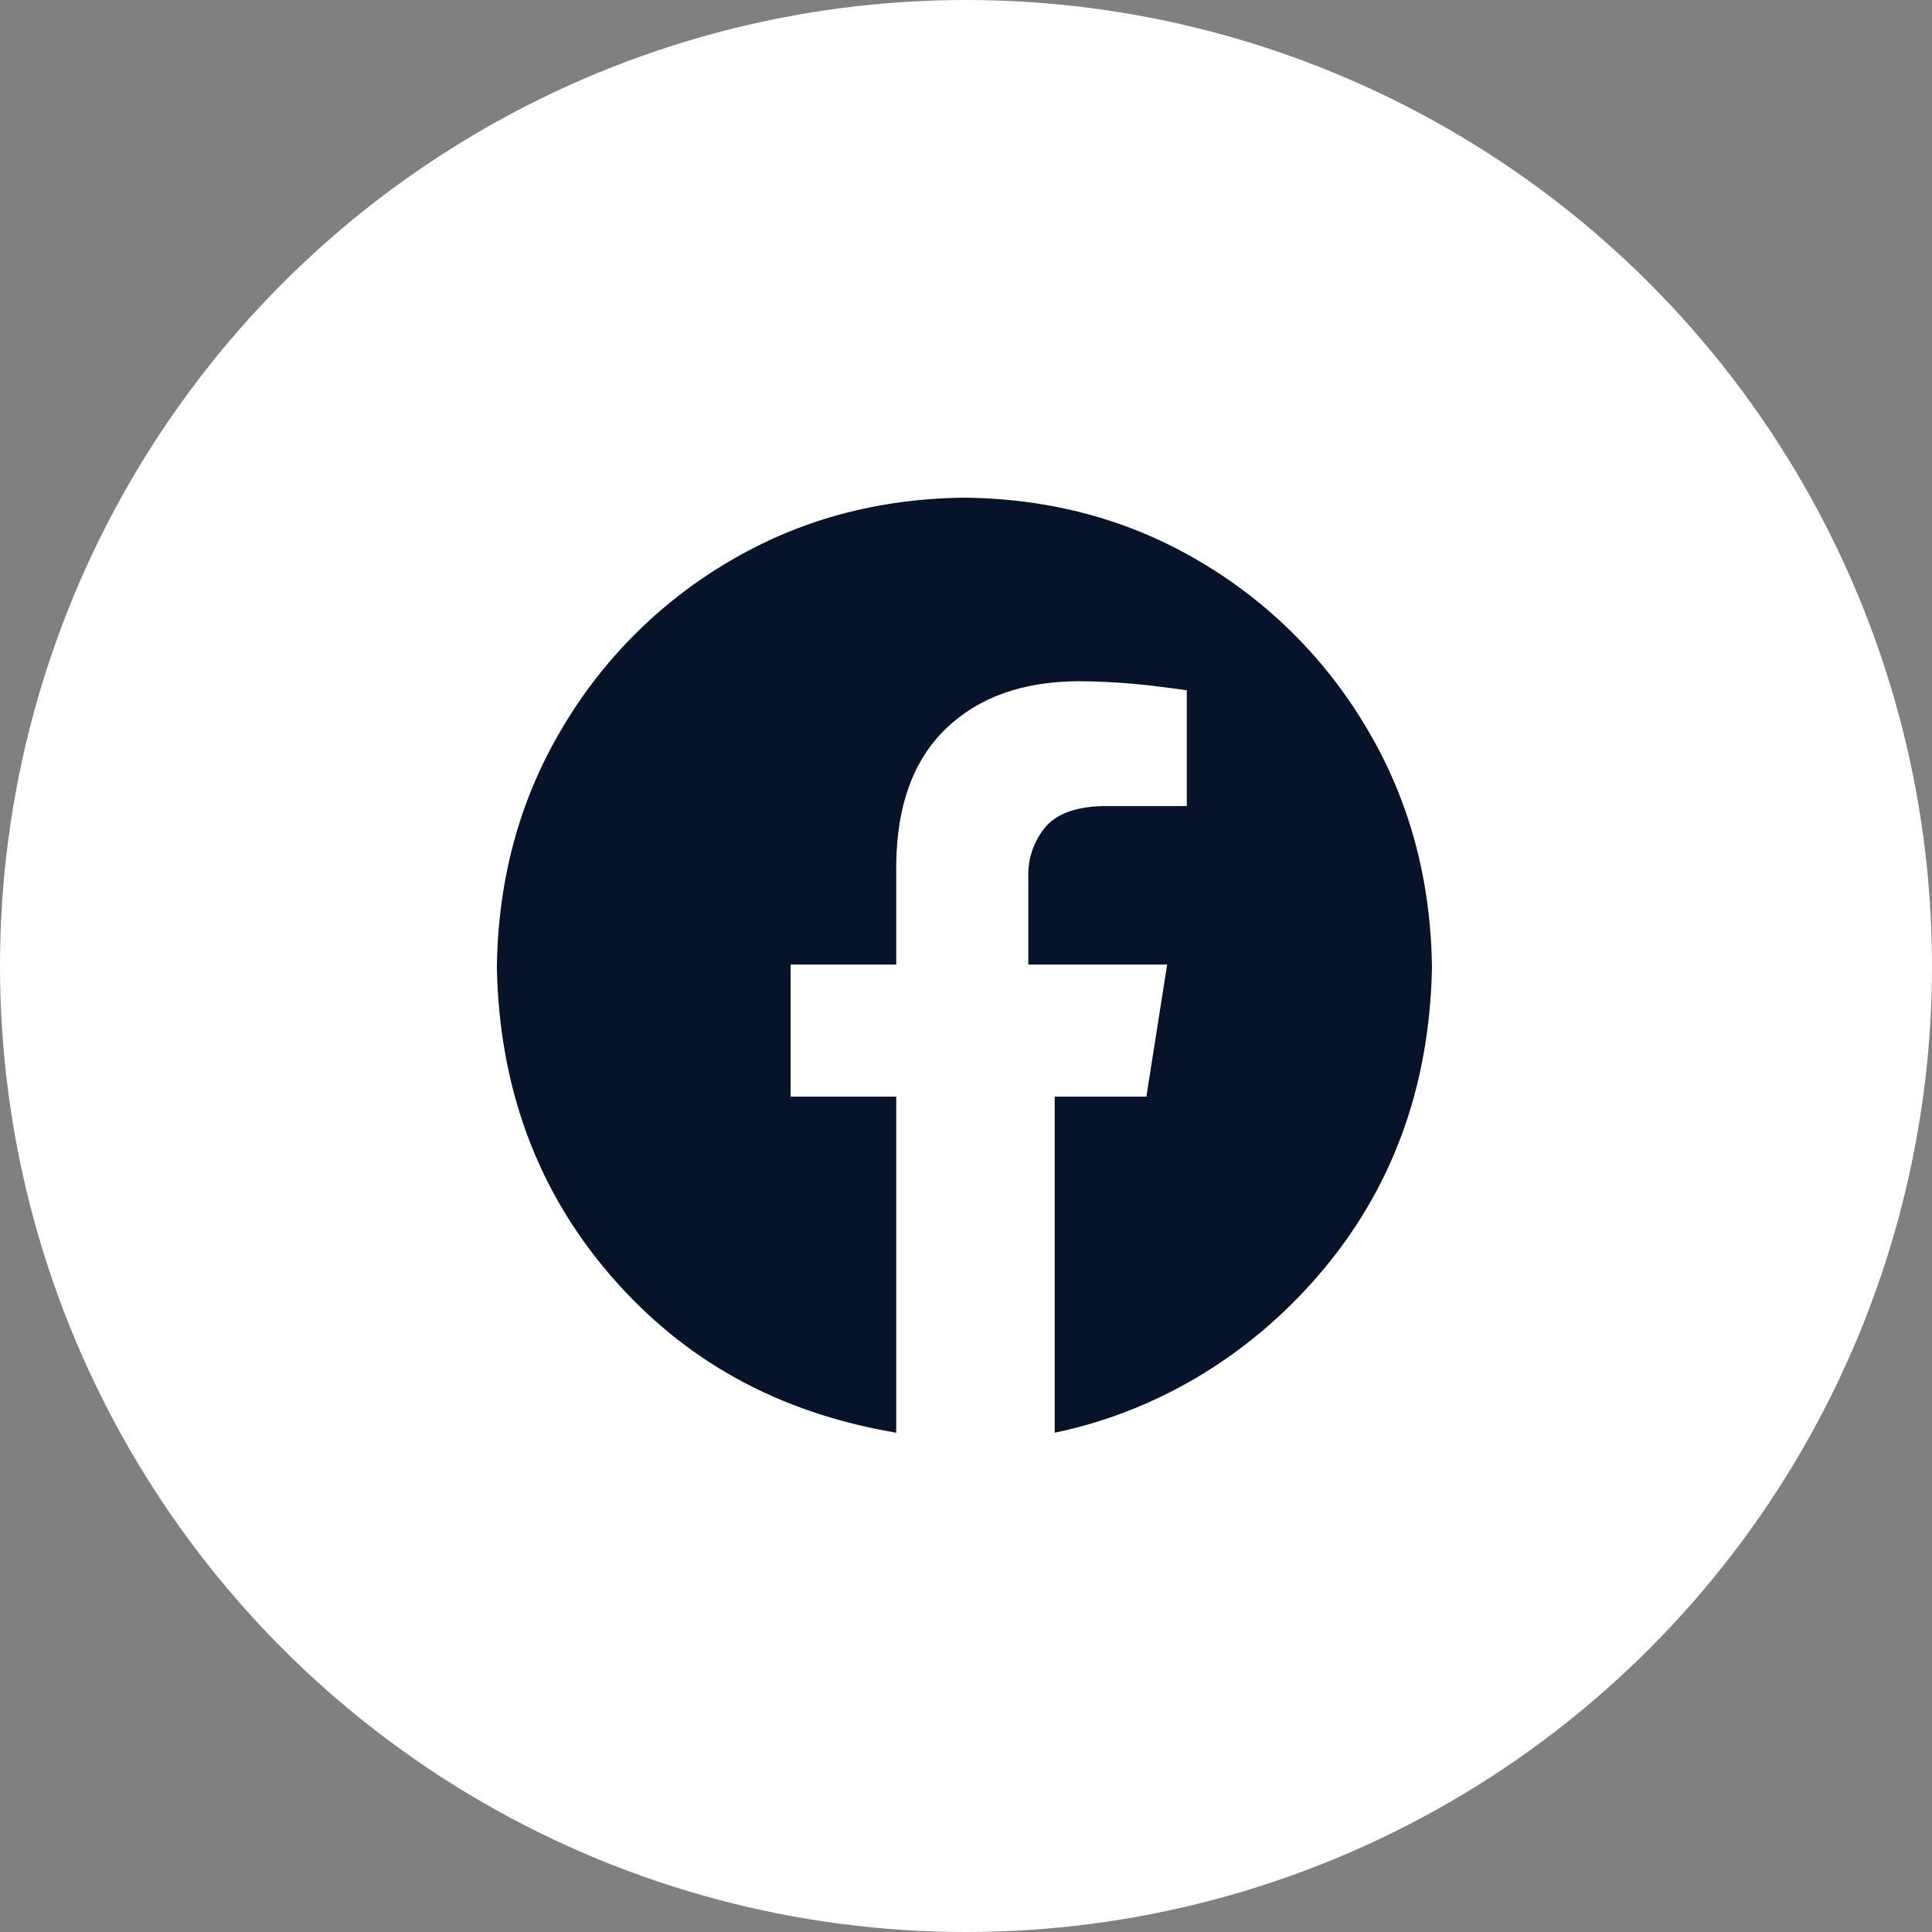 <?xml version="1.0" encoding="UTF-8"?> <svg xmlns="http://www.w3.org/2000/svg" width="44" height="44" viewBox="0 0 44 44" fill="none"><rect x="0" y="0" width="44" height="44" fill="#808080" stroke="none"/><circle cx="22" cy="22" r="22" fill="white"></circle><g clip-path="url(#clip0_6397_1396)"><path fill-rule="evenodd" clip-rule="evenodd" d="M21.964 11.334C23.947 11.356 25.739 11.844 27.339 12.796C28.92 13.729 30.235 15.052 31.158 16.639C32.105 18.248 32.589 20.051 32.612 22.046C32.556 24.776 31.695 27.108 30.029 29.041C28.363 30.974 26.229 32.17 24.02 32.629V24.975H26.108L26.581 21.967H23.419V19.997C23.401 19.589 23.53 19.187 23.783 18.866C24.036 18.544 24.481 18.374 25.119 18.358H27.028V15.723C27.001 15.714 26.741 15.679 26.248 15.618C25.69 15.553 25.128 15.518 24.566 15.514C23.293 15.52 22.286 15.879 21.546 16.591C20.805 17.303 20.427 18.333 20.411 19.681V21.967H18.005V24.975H20.411V32.629C17.699 32.17 15.565 30.974 13.899 29.041C12.234 27.108 11.373 24.776 11.316 22.046C11.339 20.051 11.823 18.248 12.77 16.639C13.693 15.052 15.008 13.729 16.589 12.796C18.189 11.844 19.981 11.356 21.964 11.334Z" fill="#071329"></path></g><defs><clipPath id="clip0_6397_1396"><rect width="22" height="22" fill="white" transform="translate(11 11)"></rect></clipPath></defs></svg> 